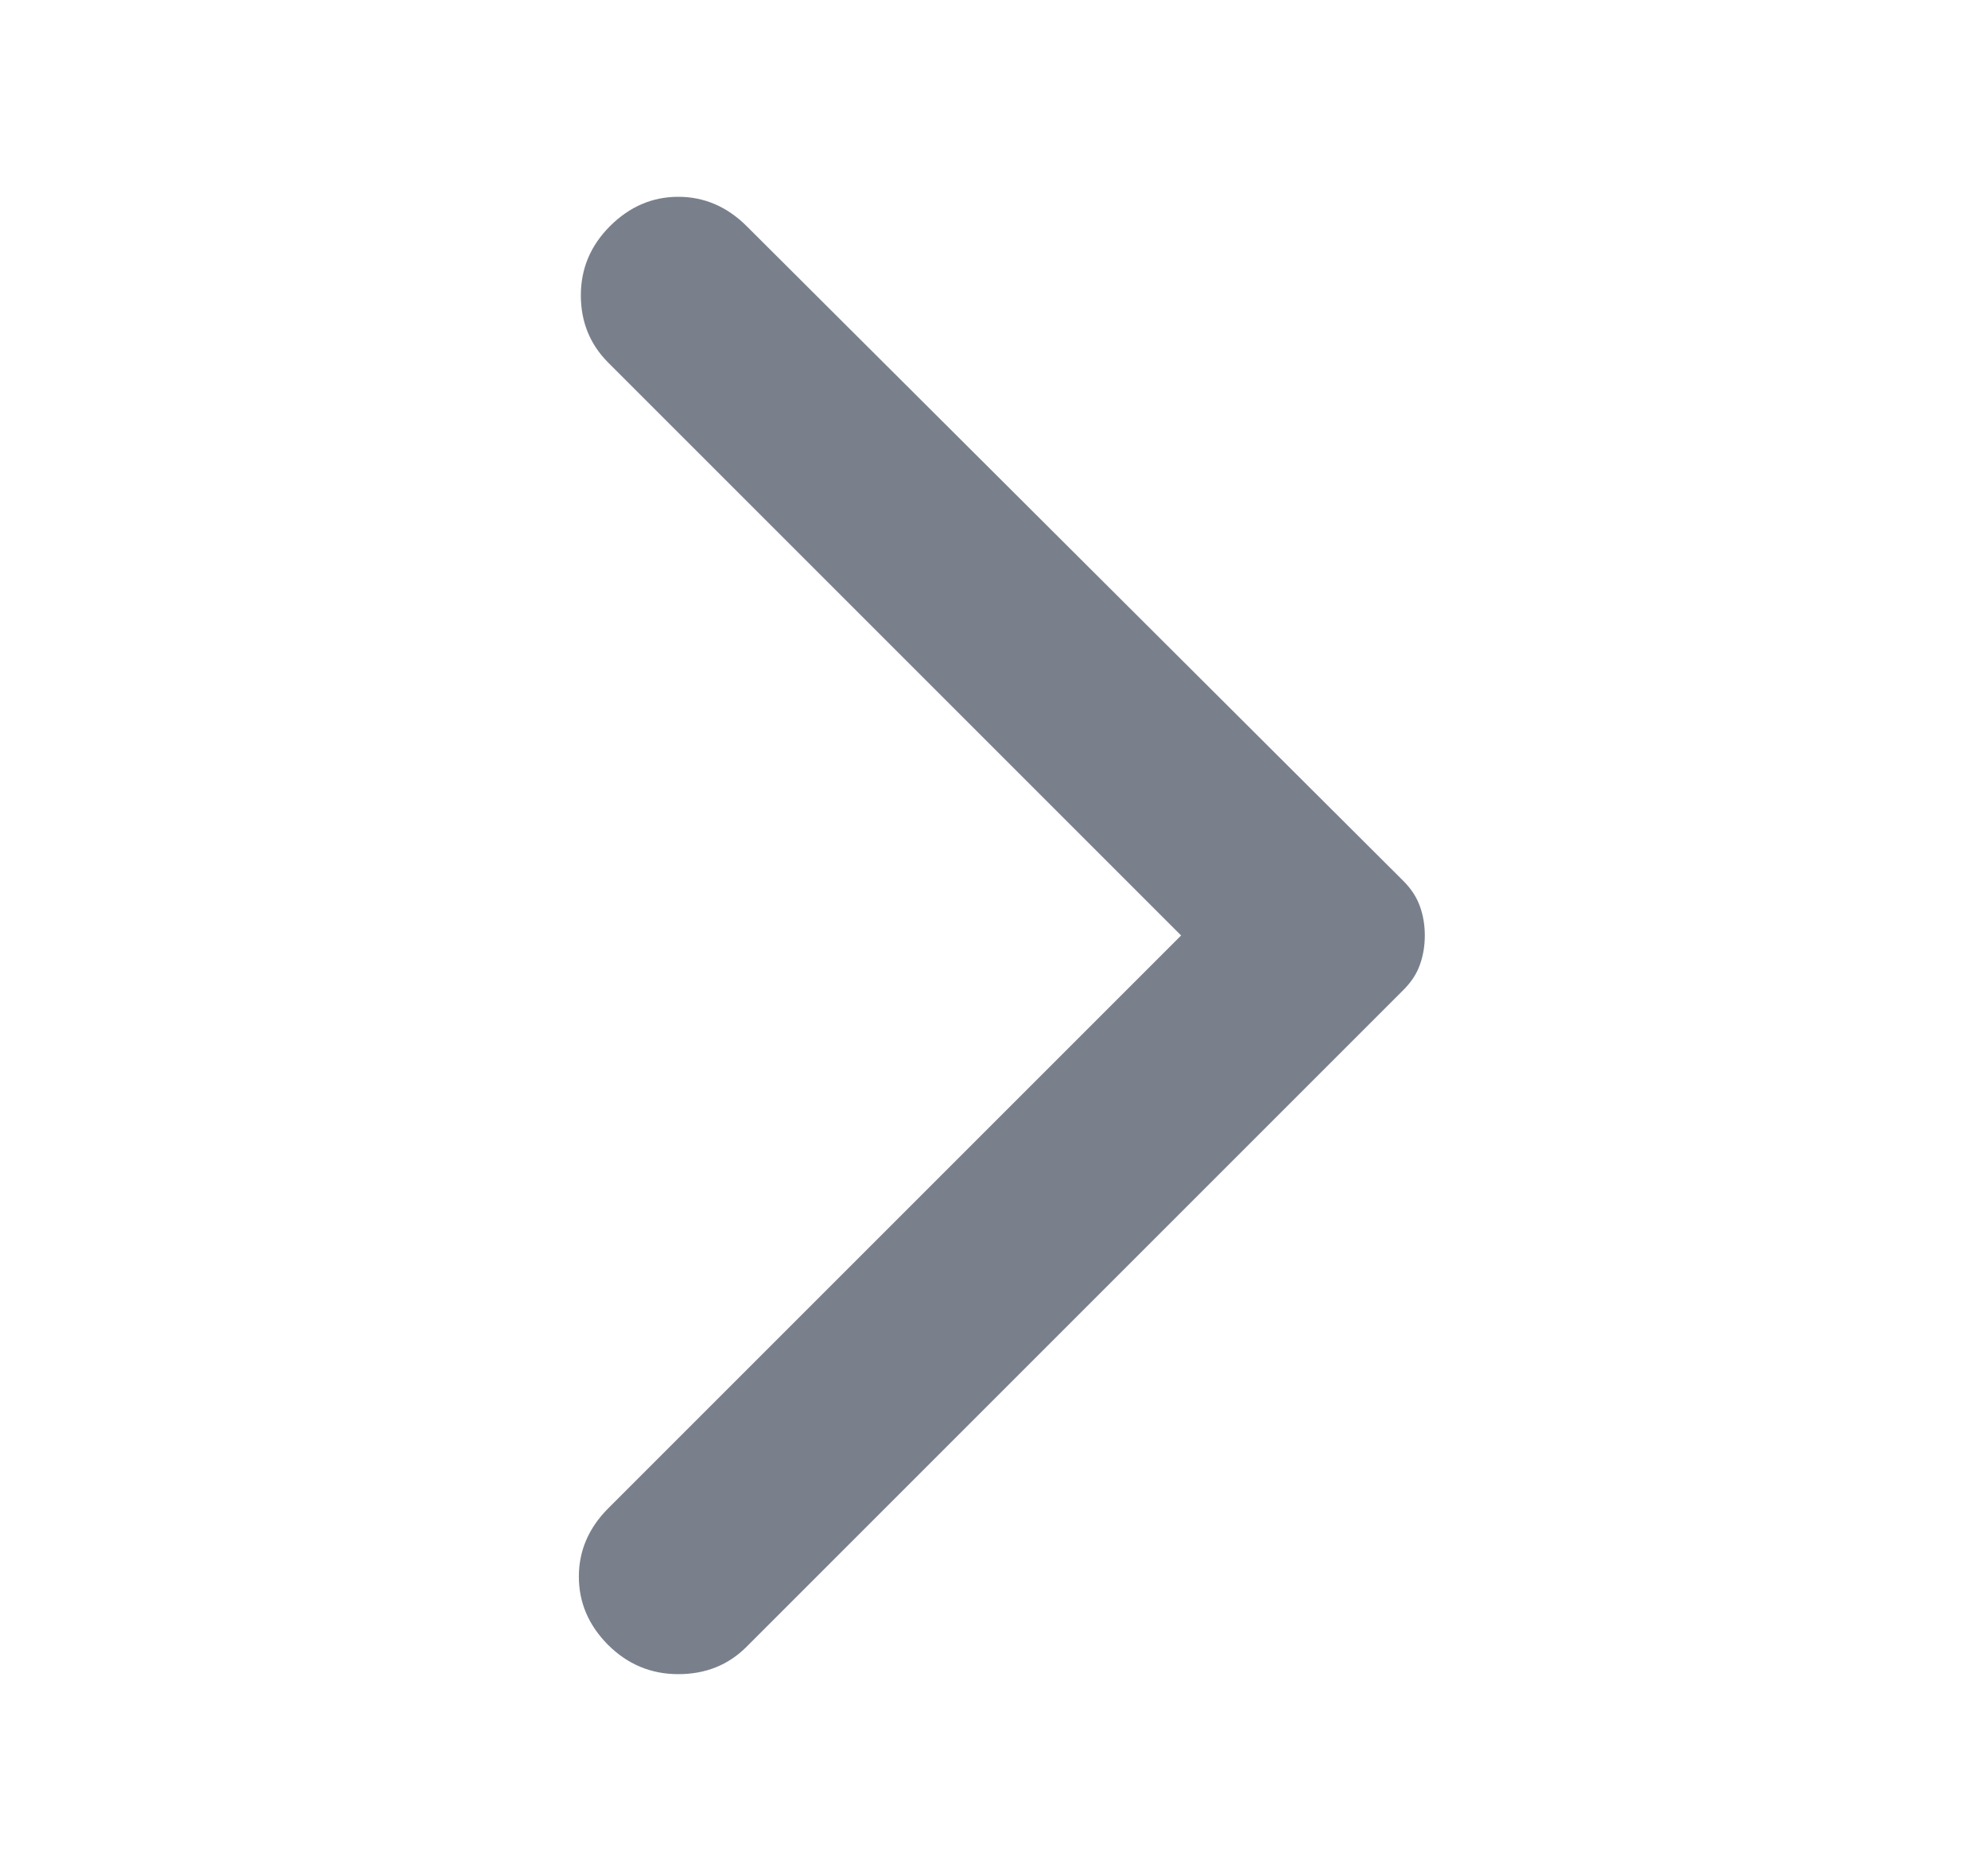 <svg width="17" height="16" viewBox="0 0 17 16" fill="none" xmlns="http://www.w3.org/2000/svg">
<g id="Arrow outline">
<path id="Vector" opacity="0.9" d="M6.384 1.933L12 7.533C12.067 7.6 12.114 7.672 12.142 7.75C12.17 7.828 12.184 7.911 12.184 8C12.184 8.089 12.17 8.172 12.142 8.25C12.115 8.328 12.067 8.4 12 8.467L6.384 14.083C6.228 14.239 6.034 14.317 5.8 14.317C5.567 14.317 5.367 14.233 5.2 14.067C5.034 13.9 4.95 13.706 4.95 13.483C4.95 13.261 5.034 13.067 5.2 12.9L10.1 8L5.2 3.1C5.045 2.944 4.967 2.753 4.967 2.525C4.967 2.297 5.05 2.1 5.217 1.933C5.384 1.767 5.578 1.683 5.8 1.683C6.022 1.683 6.217 1.767 6.384 1.933Z" fill="#6B7280"/>
</g>
</svg>
